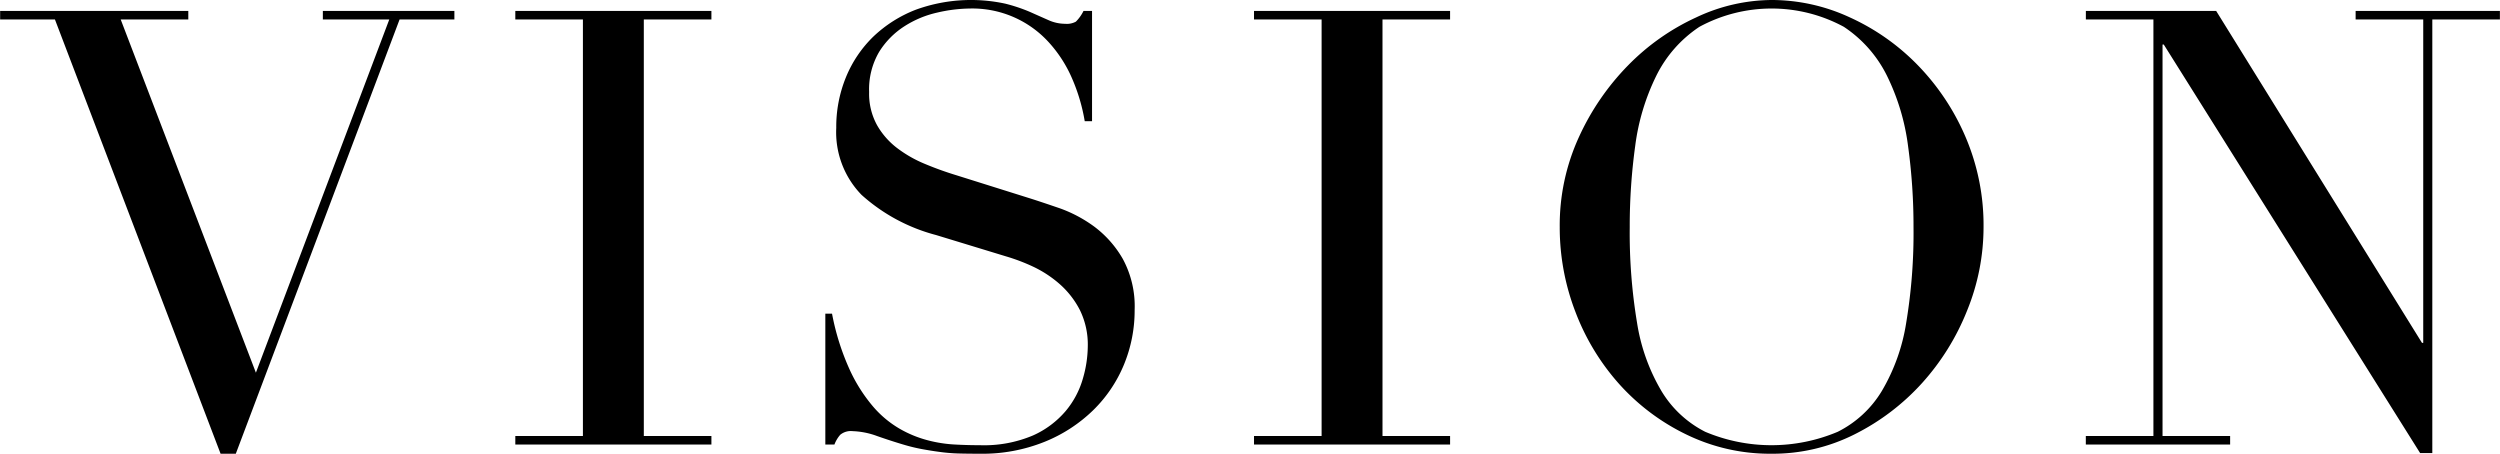 <svg xmlns="http://www.w3.org/2000/svg" width="266.844" height="48.44"><path d="M.014 2.08h5.85l17.68 46.35h1.625L42.65 2.08h5.85v-.91H34.46v.91h7.09l-14.236 37.7-14.43-37.7h7.215v-.91H.014v.91zm54.99 45.37h20.93v-.91h-7.215V2.08h7.215v-.91h-20.93v.91h7.215v44.46h-7.215v.91zm33.085 0h.975a3.408 3.408 0 01.618-1.04 1.776 1.776 0 011.332-.39 8.283 8.283 0 012.6.52c1 .35 1.928.65 2.8.91a18.777 18.777 0 002.015.49c.607.11 1.213.21 1.82.29a18.988 18.988 0 001.95.17q1.039.03 2.4.03a17.739 17.739 0 006.89-1.27 16 16 0 005.2-3.38 14.581 14.581 0 003.283-4.87 15.149 15.149 0 001.137-5.82 10.607 10.607 0 00-1.267-5.46 11.338 11.338 0 00-3.055-3.45 14.442 14.442 0 00-3.673-1.95c-1.257-.43-2.3-.78-3.12-1.04l-7.865-2.47a35.028 35.028 0 01-3.347-1.2 13.212 13.212 0 01-2.99-1.69 8.125 8.125 0 01-2.178-2.47 6.943 6.943 0 01-.845-3.54 7.889 7.889 0 011.073-4.29 8.7 8.7 0 012.7-2.73 10.9 10.9 0 013.51-1.46 16.009 16.009 0 013.445-.43 11.024 11.024 0 018.515 3.68 13.876 13.876 0 012.438 3.83 19.391 19.391 0 011.332 4.52h.78V1.17h-.912a4.314 4.314 0 01-.812 1.14 2 2 0 01-1.138.23 4.358 4.358 0 01-1.787-.39c-.585-.26-1.246-.55-1.983-.88a17.571 17.571 0 00-2.632-.88 17.263 17.263 0 00-9.555.65 13.793 13.793 0 00-4.518 2.86A12.788 12.788 0 0090.3 8.23a13.977 13.977 0 00-1.04 5.42 9.585 9.585 0 002.7 7.15 19.175 19.175 0 007.962 4.29l7.475 2.28a20.26 20.26 0 012.893 1.1 12.125 12.125 0 012.827 1.86 9.413 9.413 0 012.145 2.76 8.343 8.343 0 01.845 3.9 12.64 12.64 0 01-.52 3.41 9.424 9.424 0 01-1.82 3.45 9.828 9.828 0 01-3.51 2.63 13.366 13.366 0 01-5.655 1.04c-.823 0-1.7-.02-2.632-.07a14.29 14.29 0 01-2.925-.45 12.106 12.106 0 01-3.023-1.24 11.023 11.023 0 01-2.86-2.4 16.951 16.951 0 01-2.5-3.97 26.016 26.016 0 01-1.853-5.91h-.715v13.97zm45.76 0h20.93v-.91h-7.215V2.08h7.215v-.91H133.85v.91h7.215v44.46h-7.215v.91zm40.69-31.88a23.783 23.783 0 012.243-7.47 13.342 13.342 0 014.615-5.24 16.187 16.187 0 0115.405 0 13.357 13.357 0 014.615 5.24 23.782 23.782 0 012.242 7.47 62.836 62.836 0 01.585 8.68 58.476 58.476 0 01-.78 10.2 20.517 20.517 0 01-2.6 7.28 11.5 11.5 0 01-4.712 4.36 18.187 18.187 0 01-14.138 0 11.541 11.541 0 01-4.68-4.36 20.517 20.517 0 01-2.6-7.28 58.476 58.476 0 01-.78-10.2 62.836 62.836 0 01.585-8.68zm-6.37 17.75a24.658 24.658 0 004.713 7.73 23.165 23.165 0 007.182 5.36 20.361 20.361 0 009.035 2.02 19.4 19.4 0 008.873-2.08 24.5 24.5 0 007.182-5.46 25.72 25.72 0 004.81-7.74 23.6 23.6 0 001.755-8.9 23.932 23.932 0 00-1.917-9.62 25.138 25.138 0 00-5.1-7.67 23.9 23.9 0 00-7.247-5.1A19.867 19.867 0 00189.102 0a19.092 19.092 0 00-8.06 1.86 24.424 24.424 0 00-7.247 5.1 26.8 26.8 0 00-5.265 7.67 22.605 22.605 0 00-2.048 9.62 25.044 25.044 0 001.687 9.07zm54.47 14.13h15.4v-.91h-7.215V4.75h.13l27.365 43.61h1.3V2.08h7.215v-.91h-15.4v.91h7.216V36.6h-.13L236.55 1.17h-13.91v.91h7.21v44.46h-7.215v.91z" fill-rule="evenodd"/></svg>